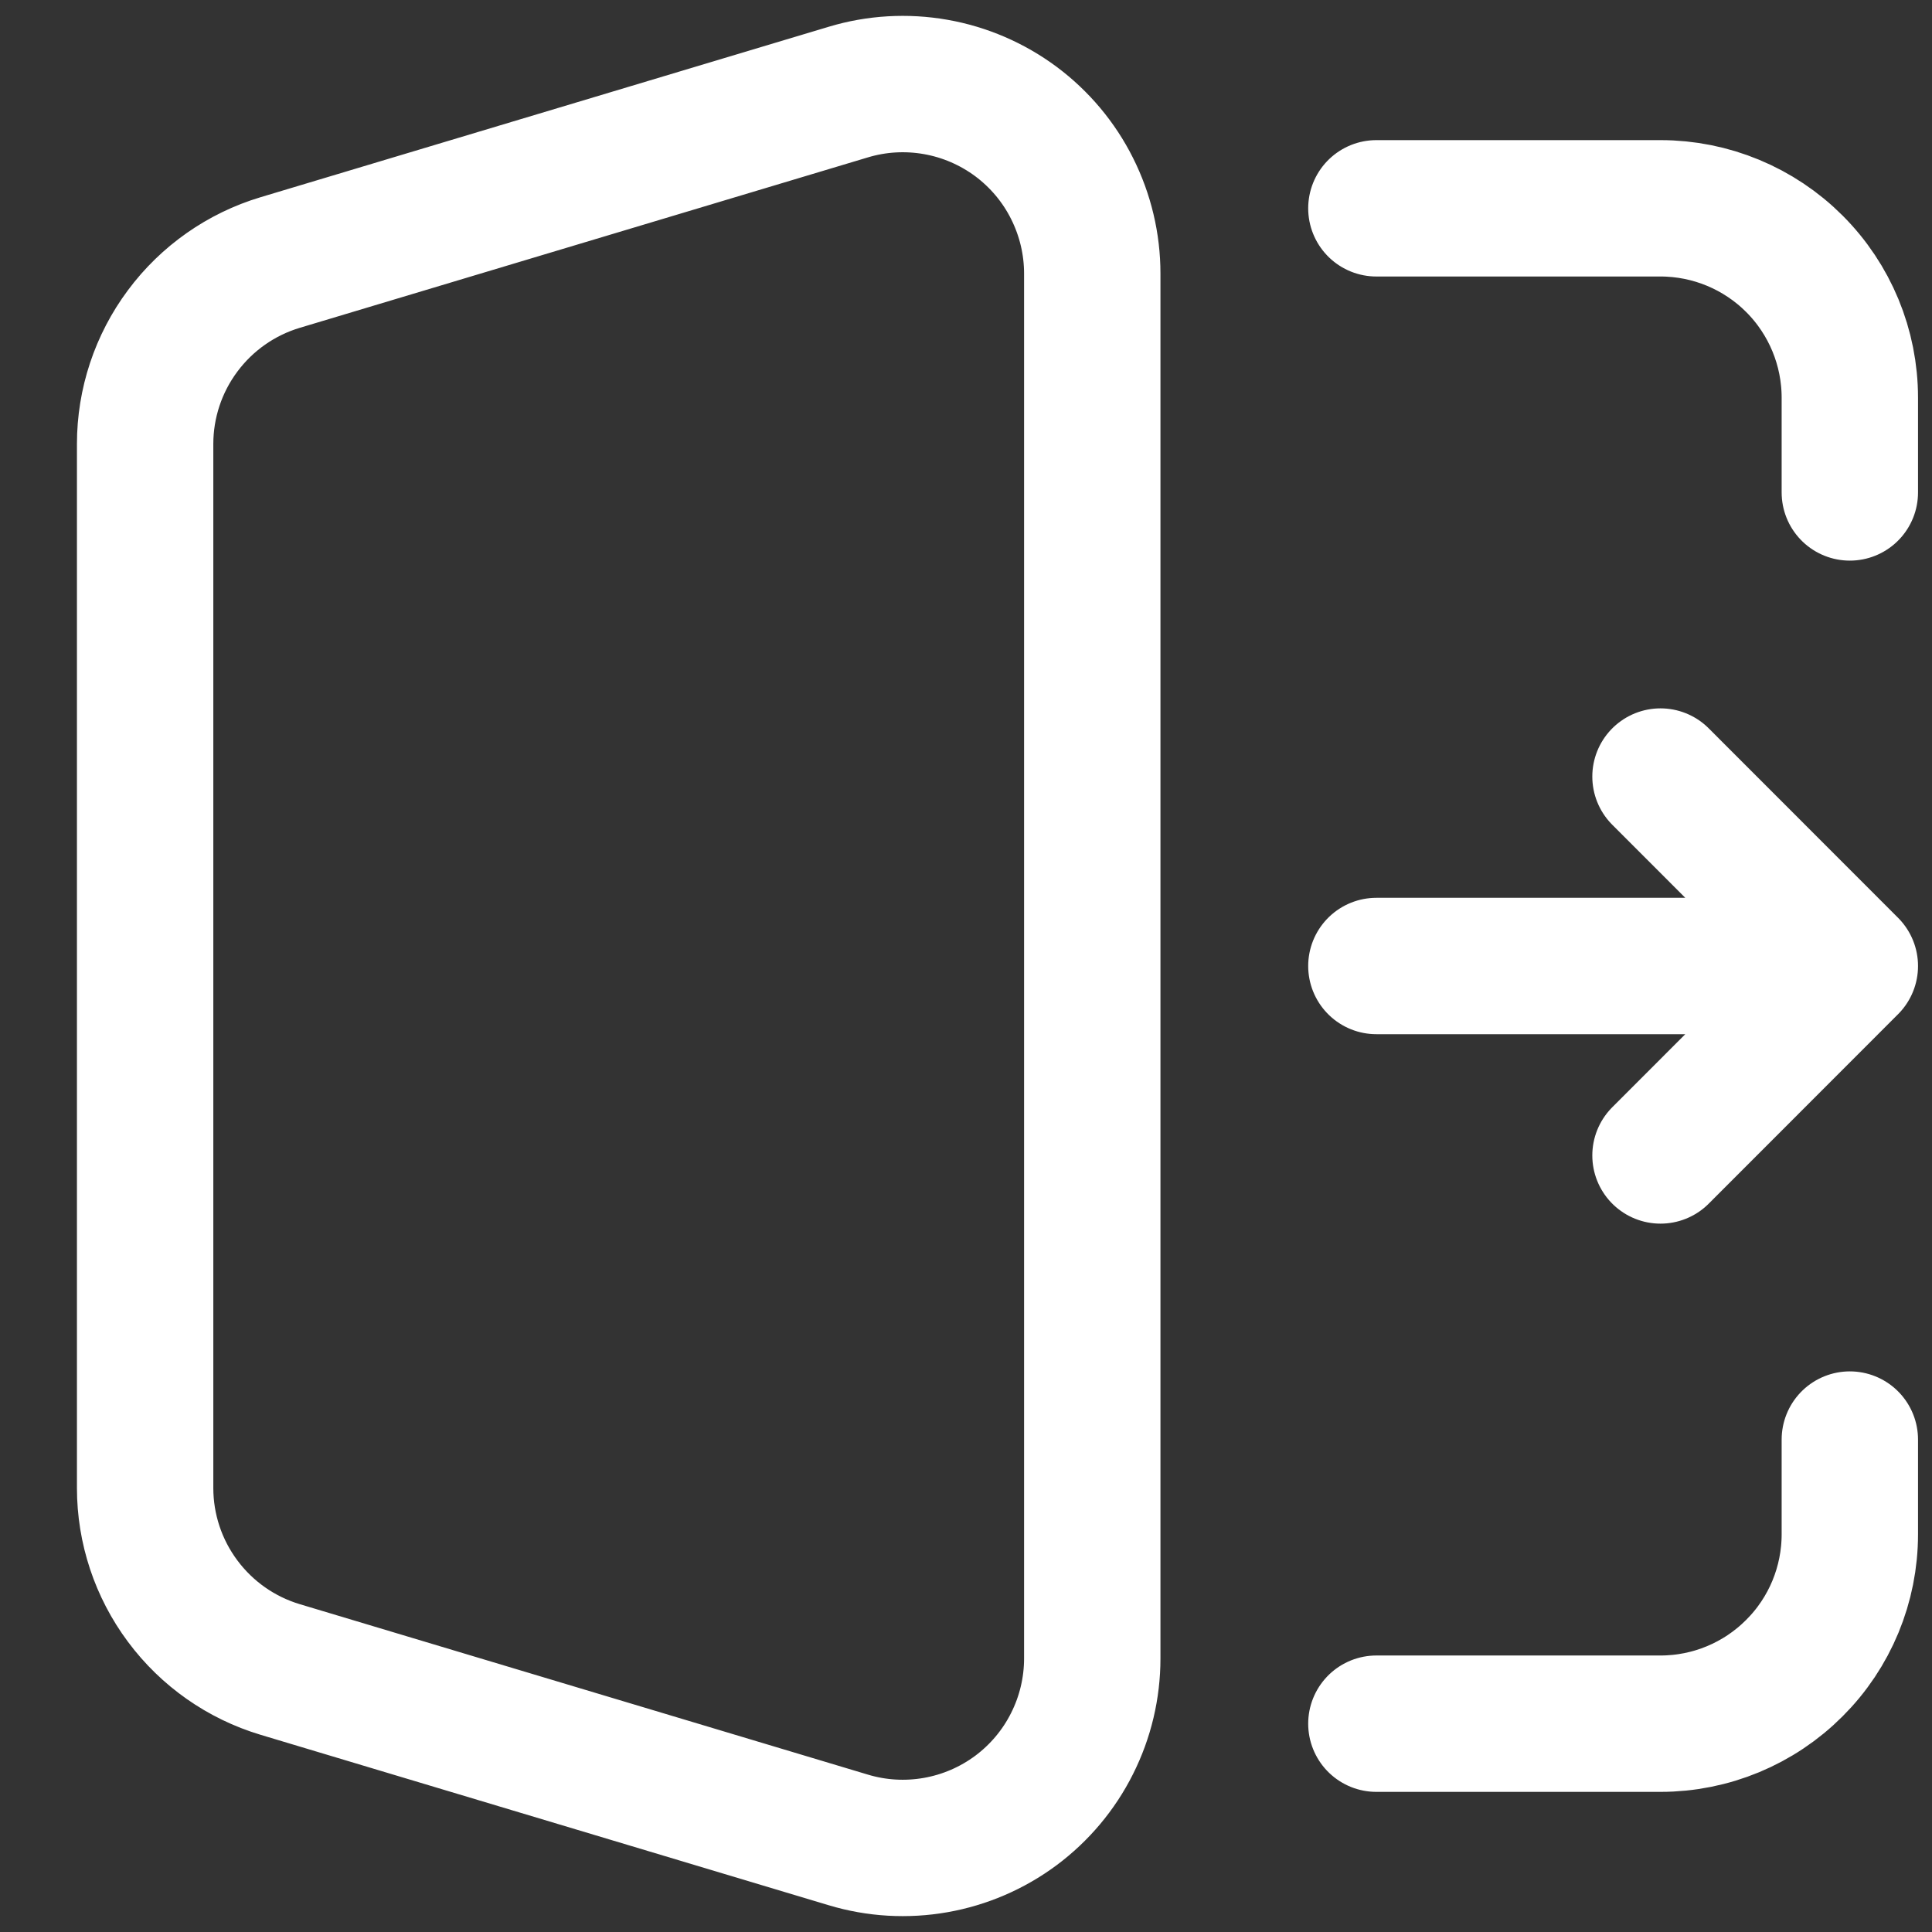 <svg width="17" height="17" viewBox="0 0 17 17" fill="none" xmlns="http://www.w3.org/2000/svg">
<rect x="0" y="0" width="17" height="17" fill="#333333" stroke="none"/>
<path d="M12.111 1.833H14.611C15.053 1.833 15.477 2.009 15.789 2.321C16.102 2.634 16.277 3.058 16.277 3.5V4.333M12.111 15.167H14.611C15.053 15.167 15.477 14.991 15.789 14.678C16.102 14.366 16.277 13.942 16.277 13.5V12.667M12.111 8.5H16.277M16.277 8.5L14.611 6.833M16.277 8.5L14.611 10.167M2.465 14.69L7.465 16.19C7.714 16.265 7.977 16.28 8.233 16.235C8.489 16.19 8.73 16.086 8.939 15.931C9.147 15.776 9.317 15.574 9.433 15.342C9.55 15.11 9.611 14.853 9.611 14.593V2.407C9.611 2.147 9.55 1.891 9.433 1.658C9.317 1.426 9.147 1.224 8.939 1.069C8.73 0.914 8.489 0.81 8.233 0.765C7.977 0.72 7.714 0.735 7.465 0.81L2.465 2.31C2.122 2.413 1.821 2.624 1.607 2.912C1.393 3.199 1.277 3.548 1.277 3.907V13.093C1.277 13.452 1.393 13.801 1.607 14.088C1.821 14.376 2.122 14.587 2.465 14.69Z" stroke="white" stroke-width="1.2" stroke-linecap="round" stroke-linejoin="round"/>
</svg>
